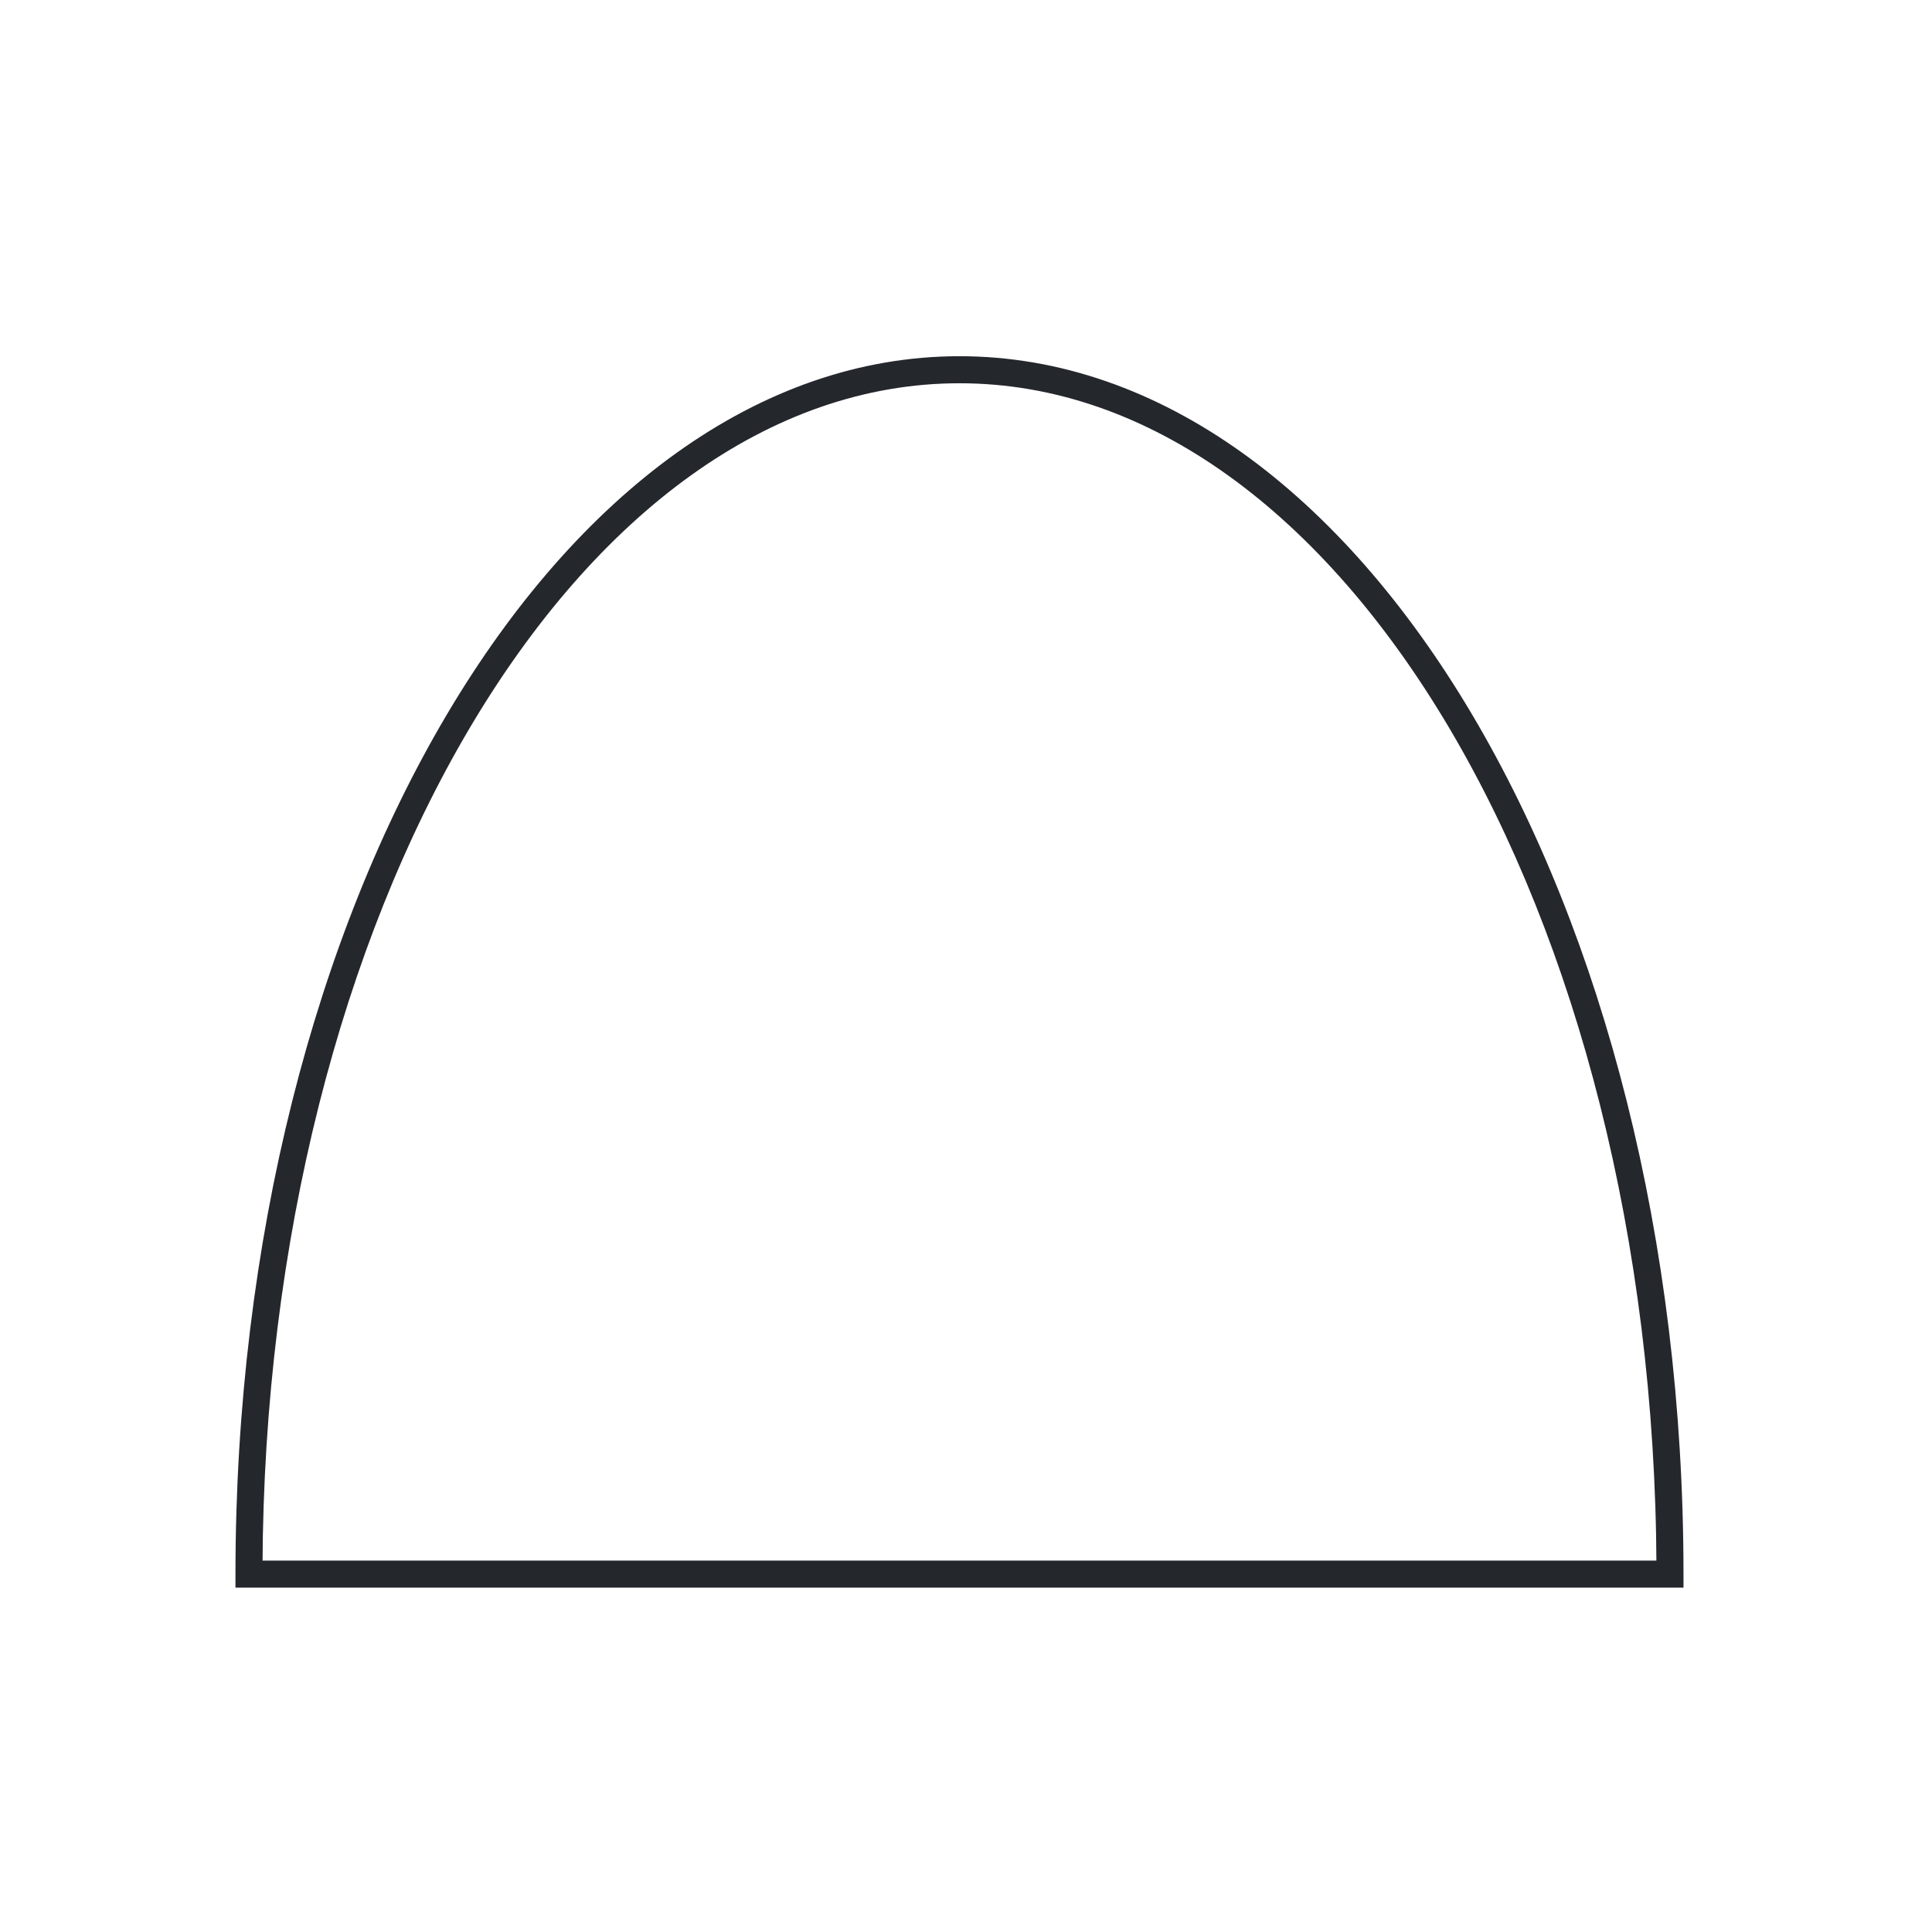 <svg width="80" height="80" viewBox="0 0 80 80" fill="none" xmlns="http://www.w3.org/2000/svg">
<path d="M69.46 65.49H10V65.18C10 37.51 23.34 15 39.73 15C56.12 15 69.46 37.51 69.46 65.18V65.49ZM10.62 64.87H68.84C68.74 37.68 55.72 15.62 39.73 15.62C23.74 15.62 10.72 37.68 10.62 64.87Z" fill="#24272C" stroke="#24272C" stroke-width="0.5"/>
</svg>
